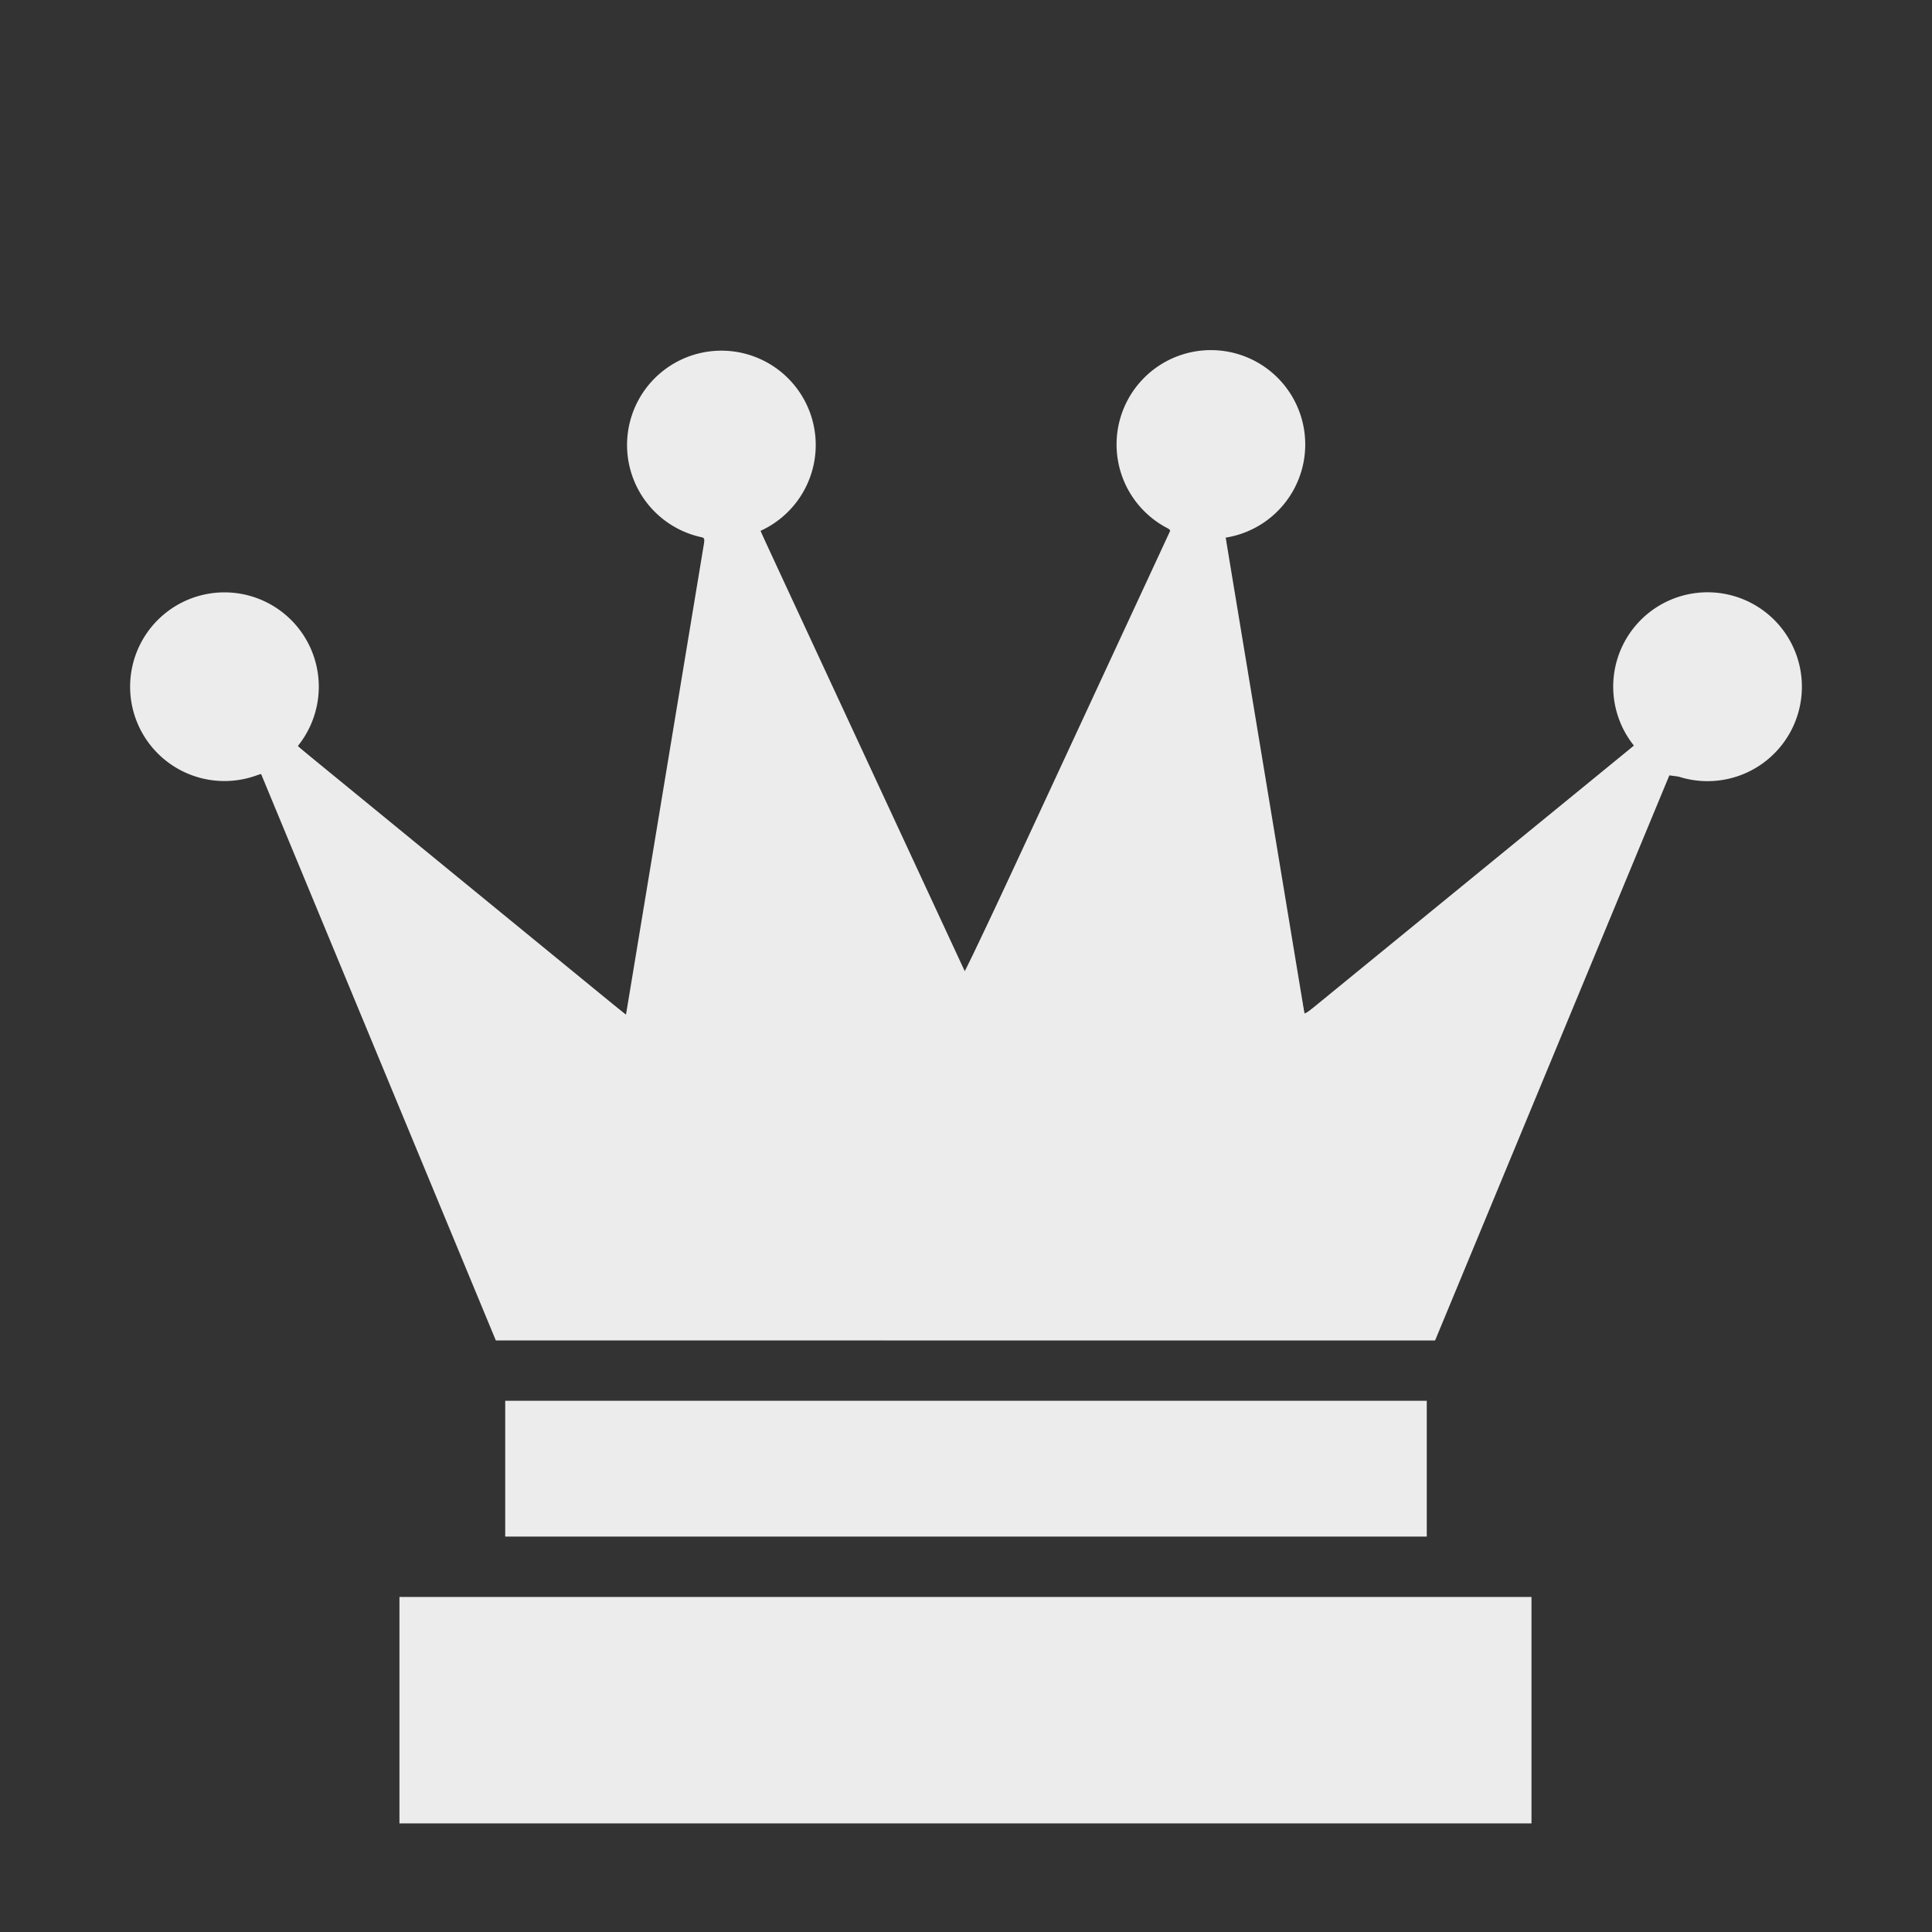 <?xml version="1.0" encoding="UTF-8" standalone="no"?>
<!-- Uploaded to: SVG Repo, www.svgrepo.com, Generator: SVG Repo Mixer Tools -->

<svg
   width="100px"
   height="100px"
   viewBox="0 0 512 512"
   version="1.1"
   id="svg44"
   sodipodi:docname="favicon.svg"
   inkscape:version="1.2.2 (b0a8486541, 2022-12-01)"
   xmlns:inkscape="http://www.inkscape.org/namespaces/inkscape"
   xmlns:sodipodi="http://sodipodi.sourceforge.net/DTD/sodipodi-0.dtd"
   xmlns="http://www.w3.org/2000/svg"
   xmlns:svg="http://www.w3.org/2000/svg">
  <rect x="0" y="0" width="512" height="512" fill="#333333" stroke="none"/>
  <defs
     id="defs48" />
  <sodipodi:namedview
     id="namedview46"
     pagecolor="#ffffff"
     bordercolor="#000000"
     borderopacity="0.25"
     inkscape:showpageshadow="2"
     inkscape:pageopacity="0.0"
     inkscape:pagecheckerboard="0"
     inkscape:deskcolor="#d1d1d1"
     showgrid="false"
     inkscape:zoom="7.85"
     inkscape:cx="49.936306"
     inkscape:cy="50.127389"
     inkscape:window-width="1854"
     inkscape:window-height="1011"
     inkscape:window-x="0"
     inkscape:window-y="0"
     inkscape:window-maximized="1"
     inkscape:current-layer="svg44" />
  <path
     fill="#000000"
     d="M477.518 181.966a25 25 0 0 1-34.91 23l-62.29 150.26h-248.92l-62.24-150.19a25 25 0 1 1 9.73-7.29l87 71.2 20.92-126.4a25 25 0 1 1 14.7-1.85l54.31 117 54.42-117.3a25 25 0 1 1 14.58 2.08l20.93 126.42 87.26-71.3a25 25 0 1 1 44.51-15.63zm-71.66 241.25h-300v60h300v-60zm-27.75-52h-244.22v36h244.22v-36z"
     id="path42"
     style="fill:#ececec" />
  <path
     style="fill:#ececec;stroke-width:0.127"
     d="m 25.629,69.14 c -0.062,-0.123 -2.801,-6.719 -6.087,-14.658 l -5.975,-14.435 -0.446,0.104 c -0.245,0.057 -0.99,0.102 -1.656,0.101 -1.081,-0.003 -1.29,-0.043 -1.953,-0.376 -0.977,-0.491 -2.013,-1.611 -2.386,-2.579 -0.392,-1.018 -0.392,-2.494 0,-3.512 0.376,-0.976 1.411,-2.091 2.386,-2.571 0.881,-0.434 2.311,-0.573 3.341,-0.326 2.577,0.618 4.152,3.491 3.342,6.095 -0.131,0.42 -0.36,0.936 -0.51,1.146 -0.149,0.21 -0.269,0.43 -0.265,0.489 0.007,0.125 16.933,13.976 16.997,13.91 0.045,-0.046 3.973,-23.725 4.04,-24.359 0.035,-0.33 -0.013,-0.381 -0.498,-0.527 -2.331,-0.699 -3.829,-3.156 -3.347,-5.487 0.54,-2.614 2.988,-4.324 5.532,-3.864 3.914,0.706 5.367,5.453 2.505,8.184 -0.397,0.378 -0.849,0.729 -1.004,0.778 -0.155,0.049 -0.282,0.152 -0.282,0.228 0,0.151 10.418,22.653 10.557,22.803 0.062,0.067 10.235,-21.632 10.659,-22.736 0.035,-0.092 -0.136,-0.268 -0.397,-0.409 -0.252,-0.136 -0.737,-0.551 -1.076,-0.922 -2.28,-2.494 -1.257,-6.567 1.946,-7.751 0.857,-0.317 2.337,-0.327 3.215,-0.022 1.434,0.497 2.687,1.886 3.07,3.403 0.25,0.99 0.18,1.94 -0.221,3.014 -0.384,1.028 -1.545,2.191 -2.567,2.573 -0.405,0.152 -0.821,0.275 -0.924,0.275 -0.102,0 -0.189,0.072 -0.191,0.159 -0.01,0.311 4,24.492 4.077,24.584 0.043,0.052 0.763,-0.468 1.602,-1.154 0.838,-0.686 4.663,-3.813 8.499,-6.948 3.836,-3.135 6.975,-5.727 6.975,-5.759 0,-0.032 -0.138,-0.278 -0.308,-0.546 -1.621,-2.568 -0.305,-6.122 2.628,-7.096 1.023,-0.34 2.627,-0.208 3.615,0.296 0.995,0.508 1.979,1.573 2.355,2.547 0.39,1.013 0.39,2.491 -0.002,3.507 -0.375,0.972 -1.447,2.132 -2.405,2.601 -0.662,0.324 -0.837,0.353 -2.061,0.337 -0.736,-0.01 -1.499,-0.038 -1.696,-0.063 L 86.353,40.127 80.293,54.745 74.232,69.363 H 49.987 c -22.963,0 -24.251,-0.012 -24.357,-0.223 z"
     id="path346"
     transform="scale(5.12)" />
  <path
     style="fill:#ececec;stroke-width:0.127"
     d="m 26.242,75.987 v -3.439 H 50 73.758 v 3.439 3.439 H 50 26.242 Z"
     id="path348"
     transform="scale(5.12)" />
  <path
     style="fill:#ececec;stroke-width:0.127"
     d="M 20.764,88.535 V 82.739 H 50 79.236 v 5.796 5.796 H 50 20.764 Z"
     id="path350"
     transform="scale(5.12)" />
</svg>
